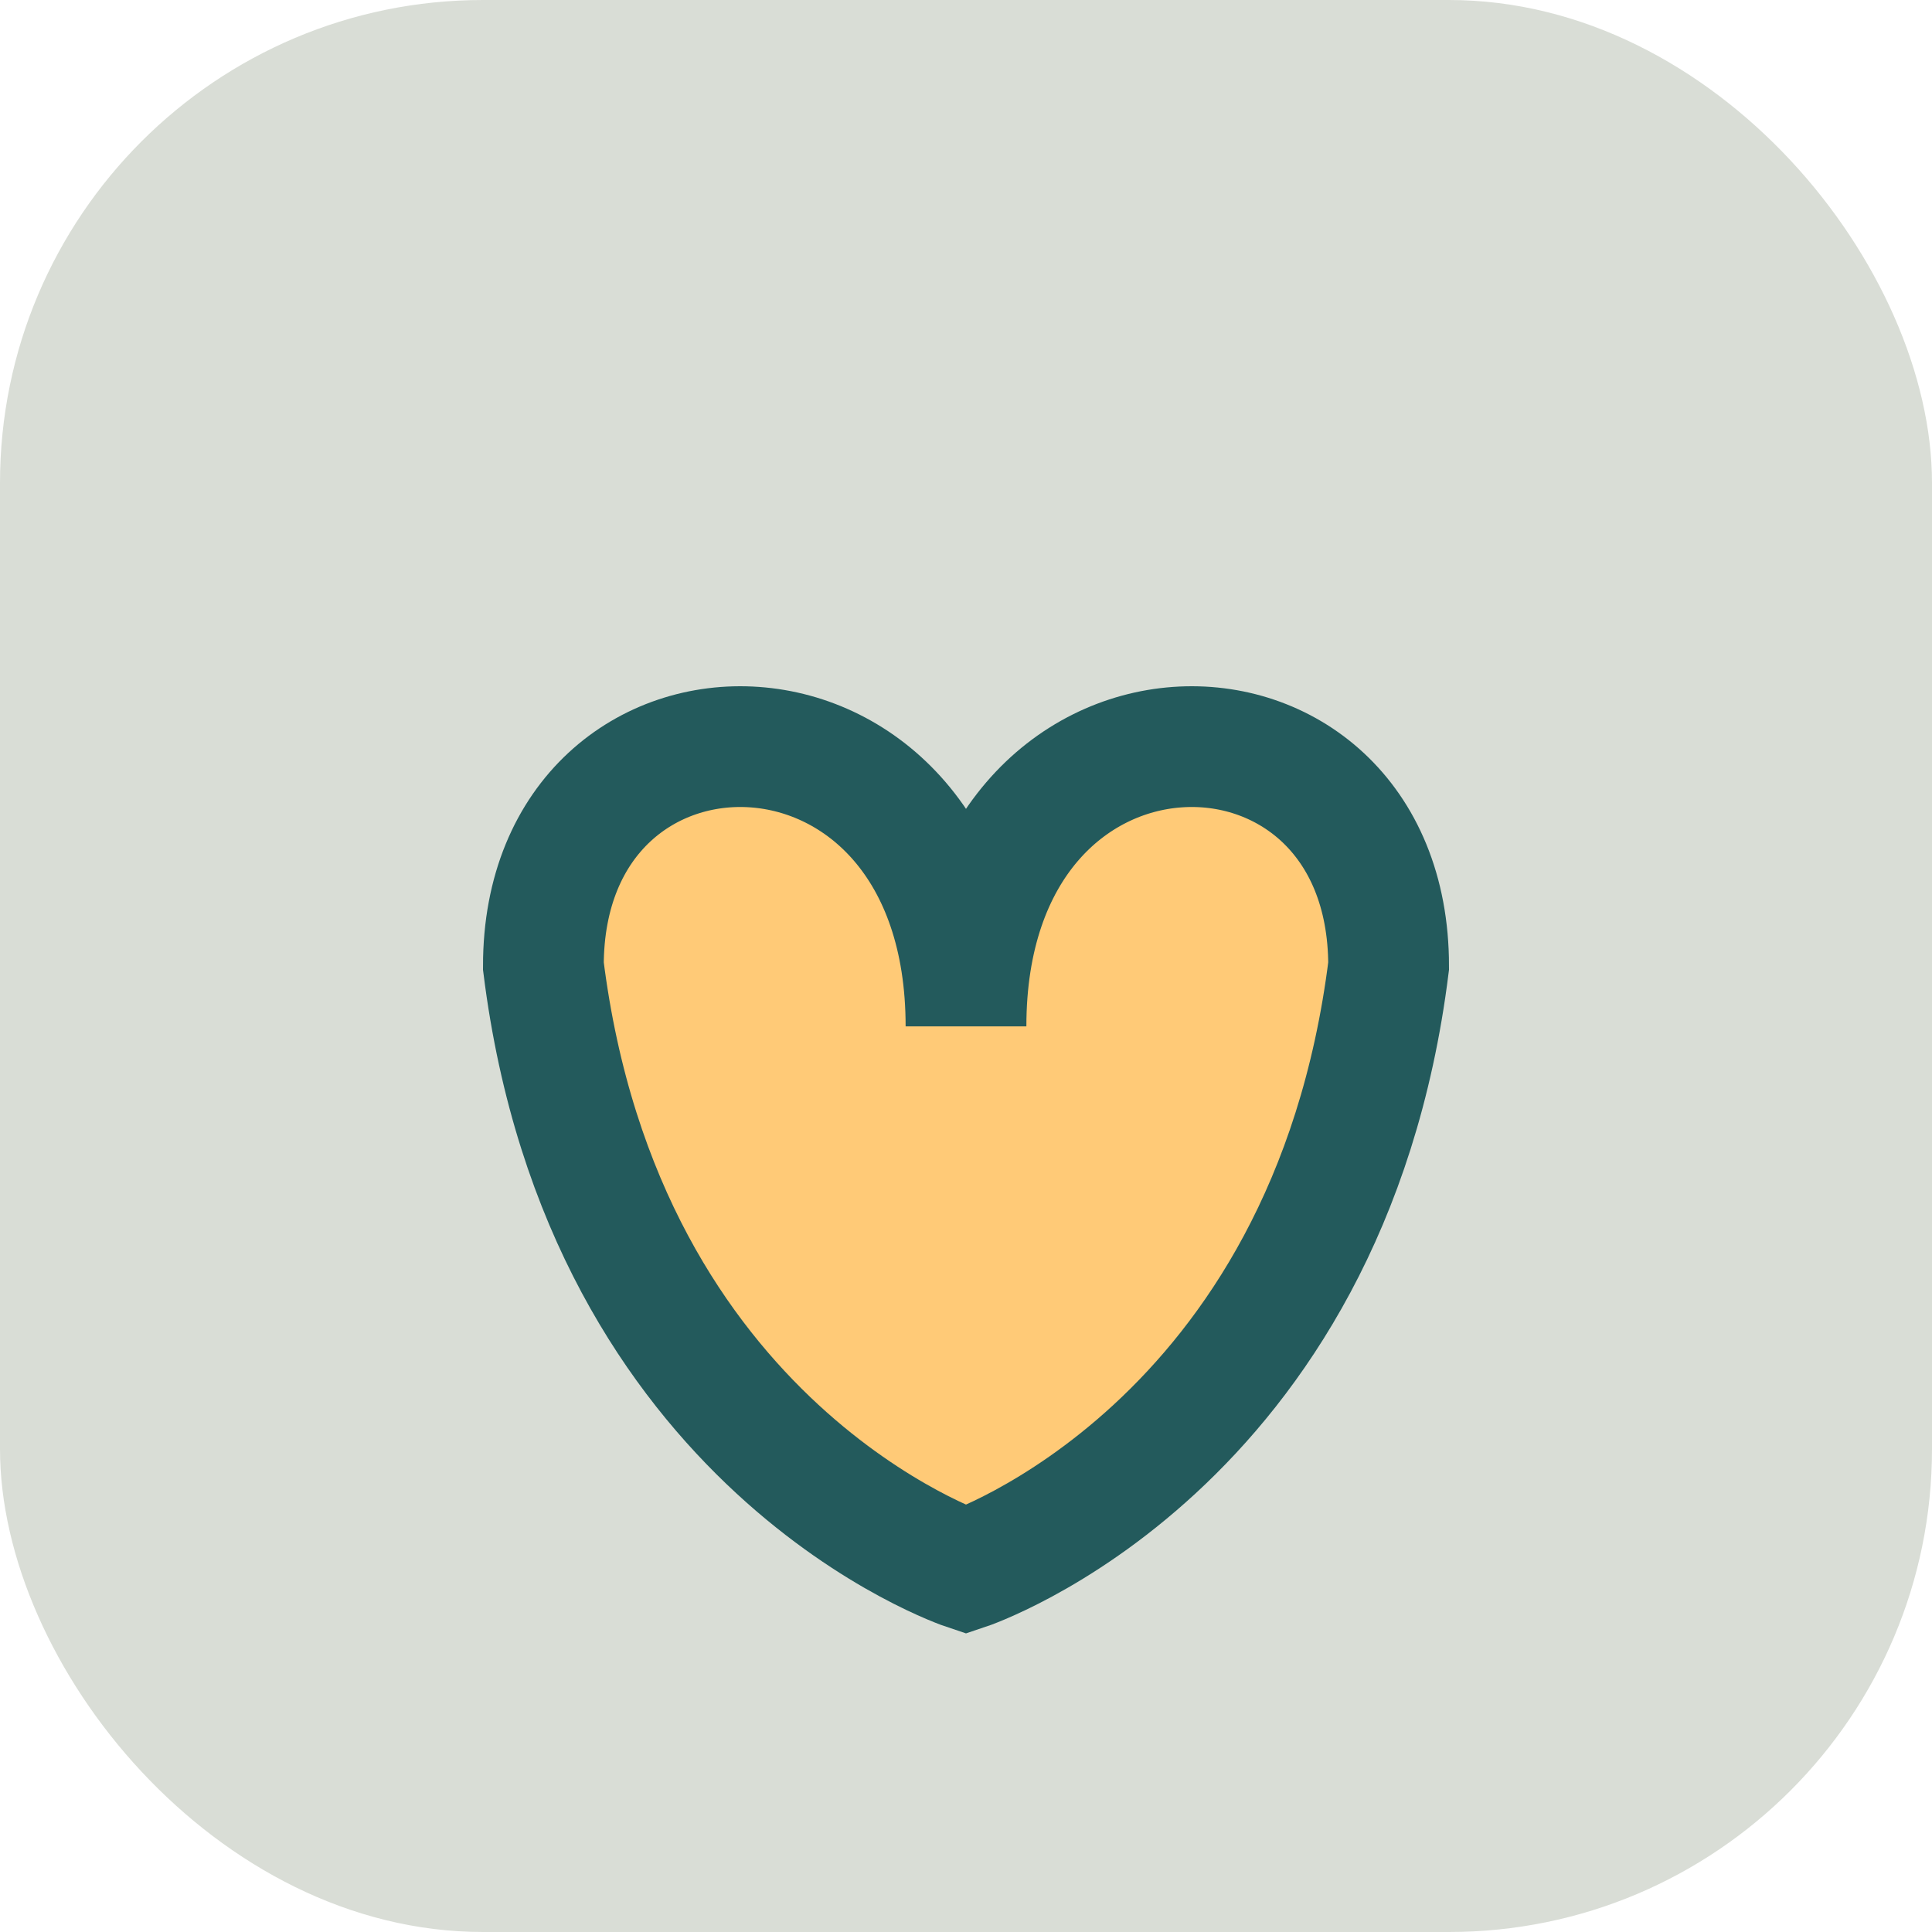 <?xml version="1.0" encoding="UTF-8"?>
<svg xmlns="http://www.w3.org/2000/svg" width="32" height="32" viewBox="0 0 32 32"><rect width="32" height="32" fill="#D9DDD6" rx="8"/><path d="M9 16c0-5 7-5 7 1 0-6 7-6 7-1-1 8-7 10-7 10S10 24 9 16z" fill="#FFCA77" stroke="#235A5C" stroke-width="2"/></svg>